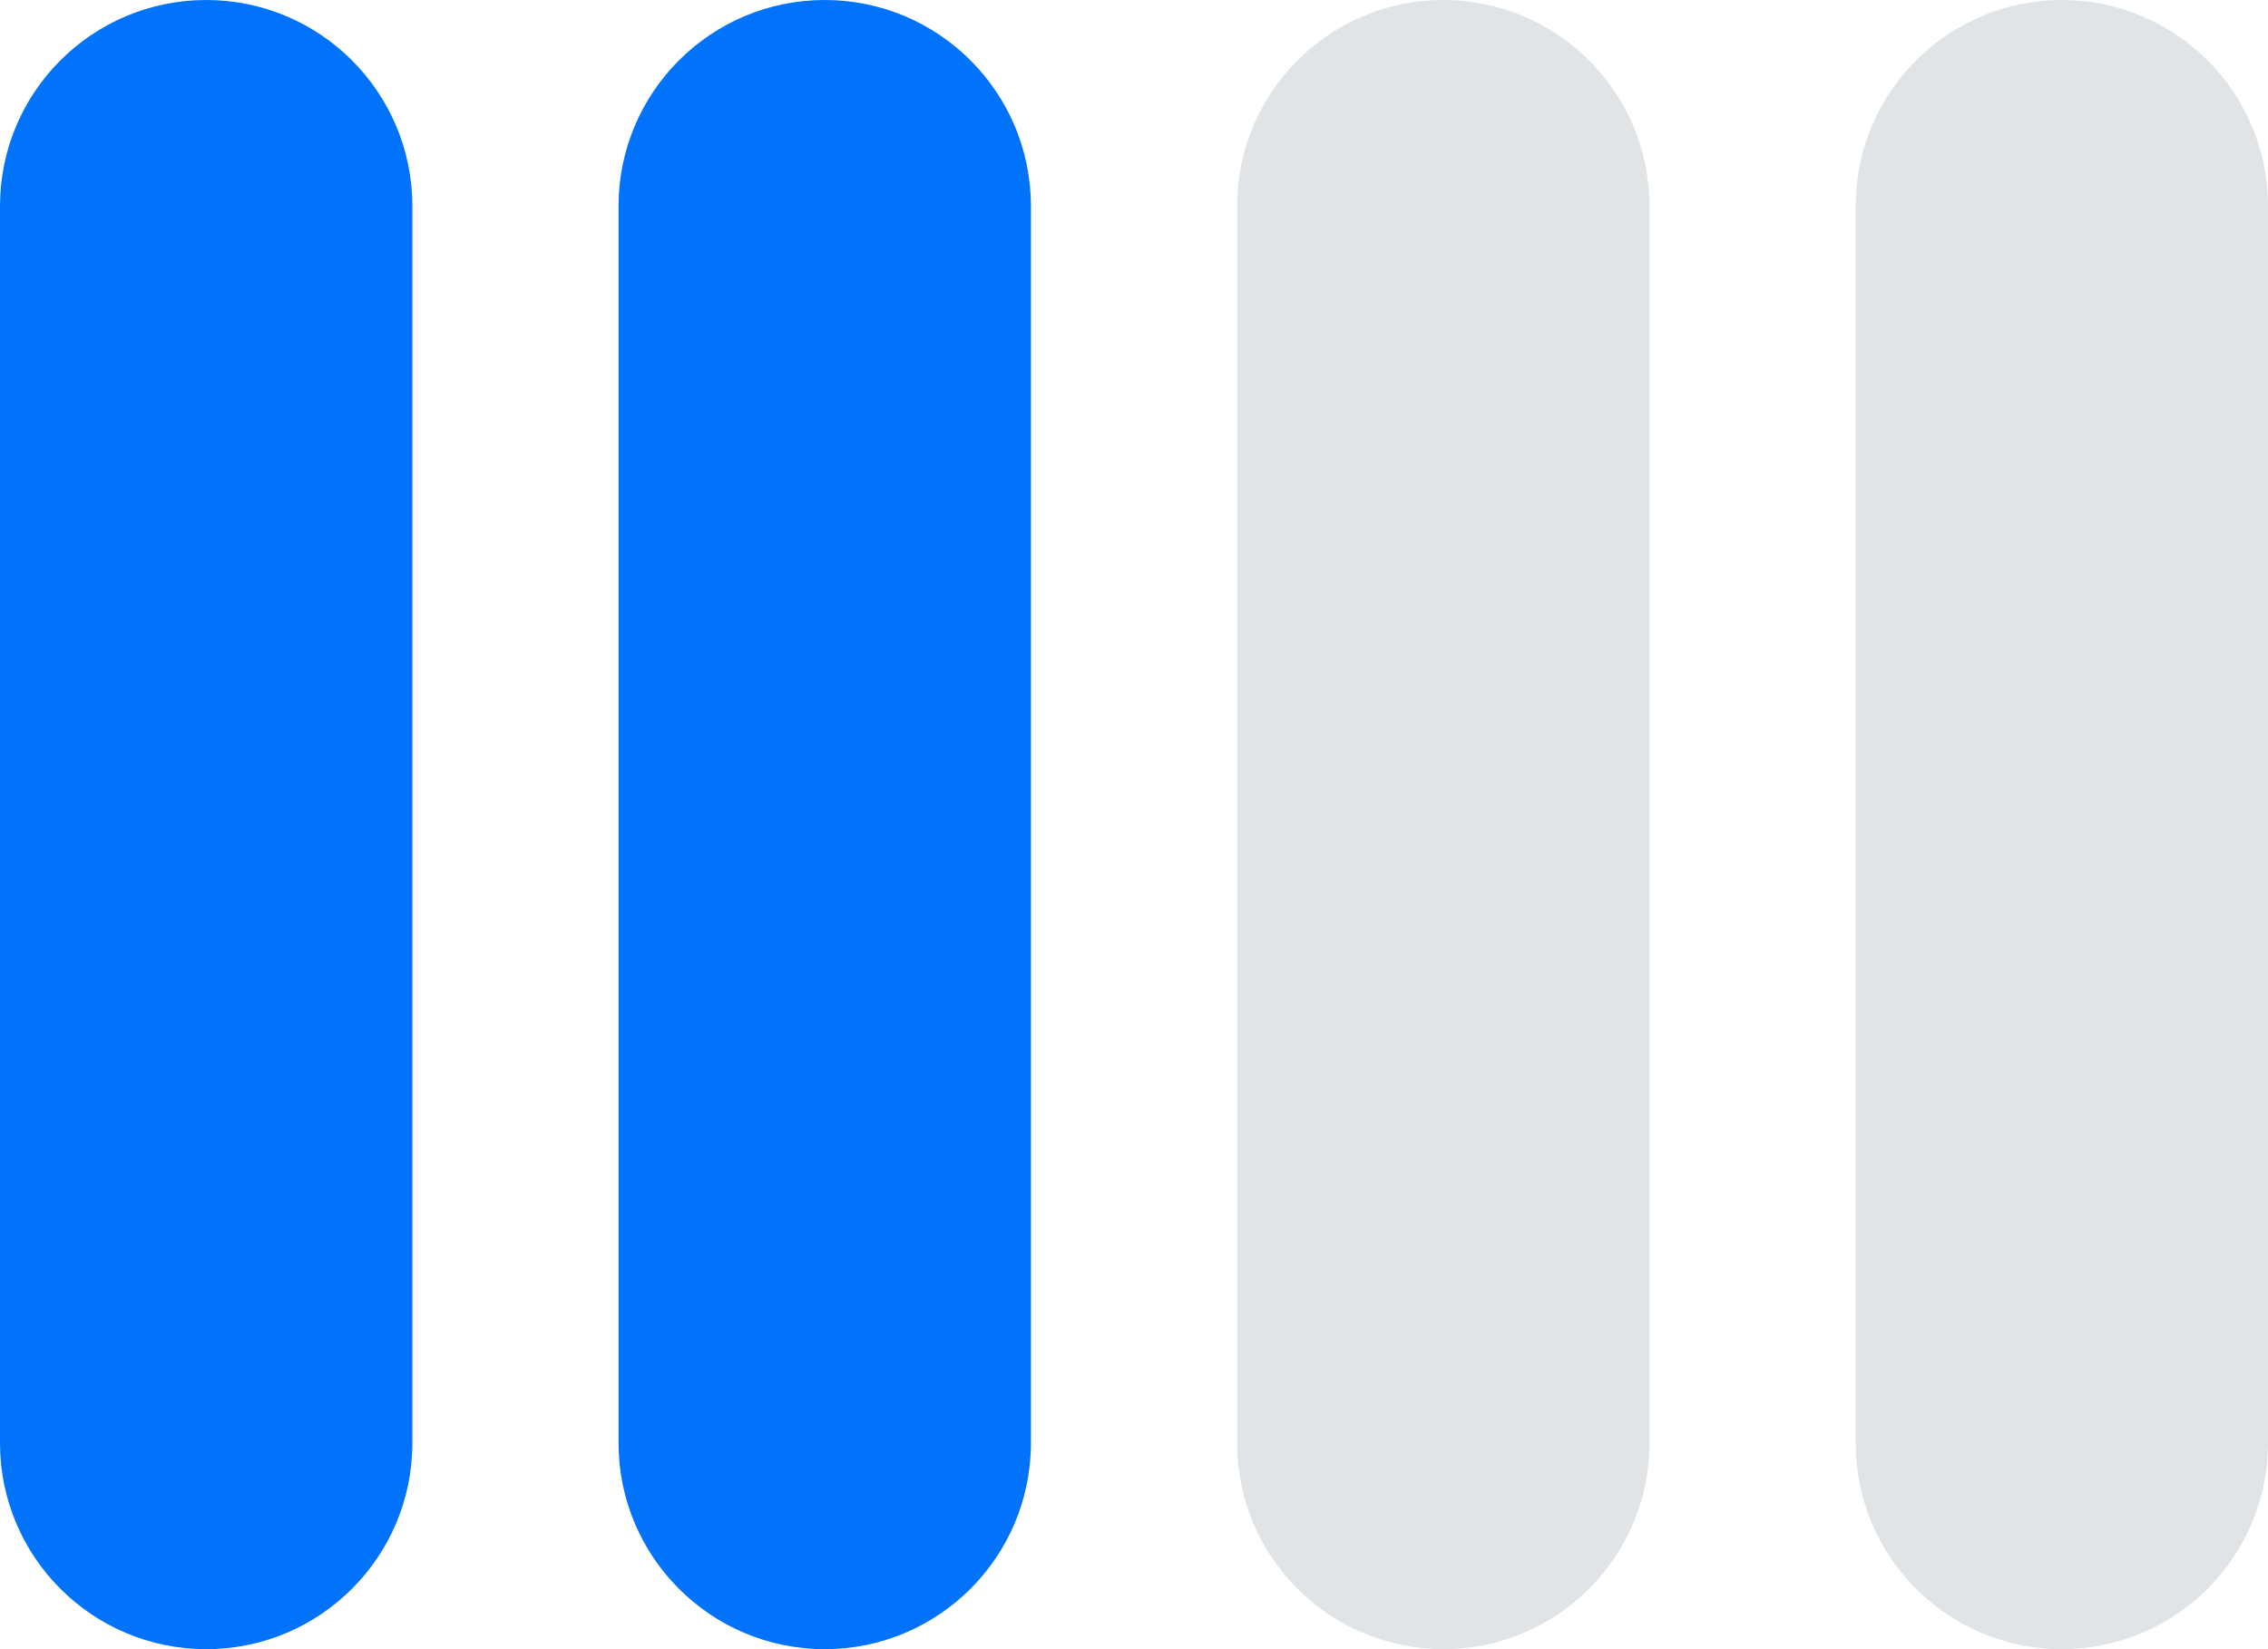 <?xml version="1.0" encoding="UTF-8"?> <svg xmlns="http://www.w3.org/2000/svg" width="44" height="32" viewBox="0 0 44 32" fill="none"><path d="M0 4C0 1.791 1.791 0 4 0C6.209 0 8 1.791 8 4V28C8 30.209 6.209 32 4 32C1.791 32 0 30.209 0 28V4Z" fill="#0073FA"></path><path d="M12 4C12 1.791 13.791 0 16 0C18.209 0 20 1.791 20 4V28C20 30.209 18.209 32 16 32C13.791 32 12 30.209 12 28V4Z" fill="#0073FA"></path><path d="M24 4C24 1.791 25.791 0 28 0C30.209 0 32 1.791 32 4V28C32 30.209 30.209 32 28 32C25.791 32 24 30.209 24 28V4Z" fill="#051C37" fill-opacity="0.12"></path><path d="M36 4C36 1.791 37.791 0 40 0C42.209 0 44 1.791 44 4V28C44 30.209 42.209 32 40 32C37.791 32 36 30.209 36 28V4Z" fill="#051C37" fill-opacity="0.12"></path></svg> 